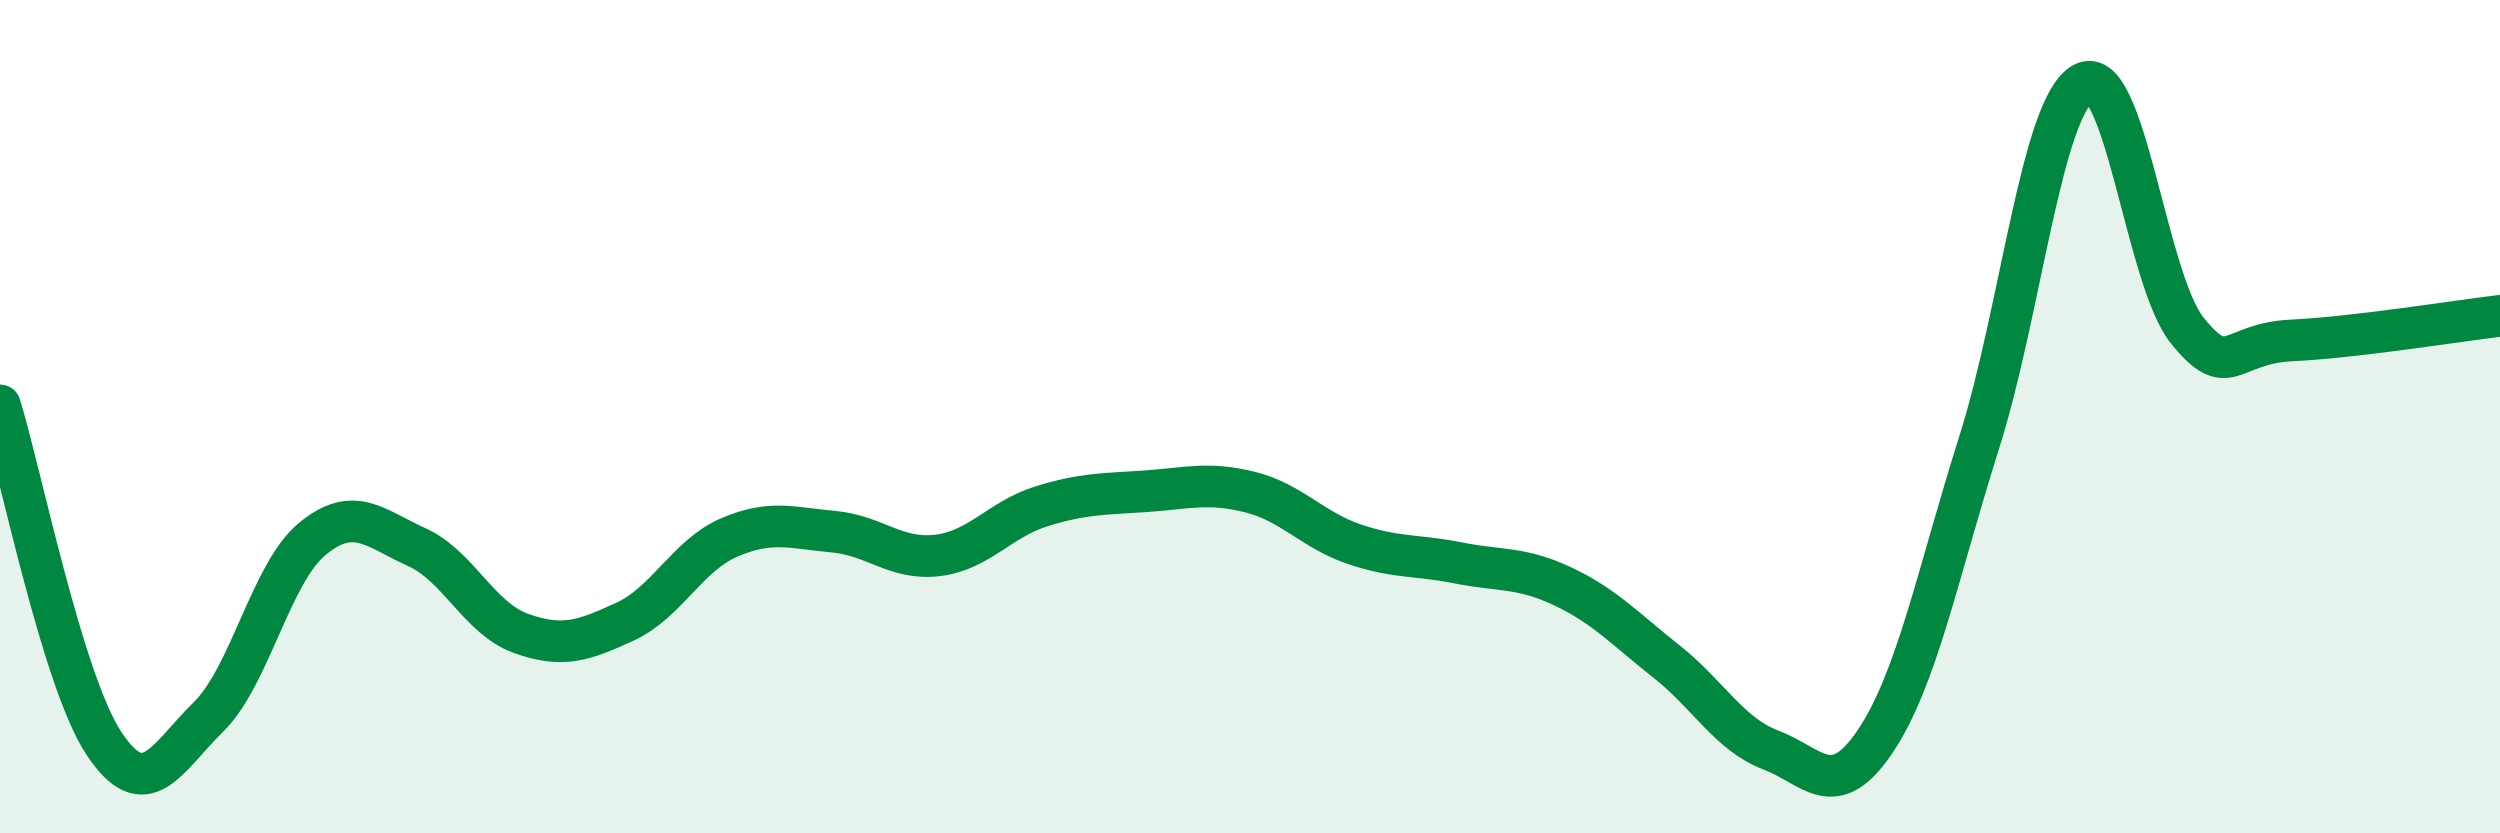 
    <svg width="60" height="20" viewBox="0 0 60 20" xmlns="http://www.w3.org/2000/svg">
      <path
        d="M 0,9.73 C 0.5,11.35 1.5,16.35 2.5,17.85 C 3.5,19.35 4,18.19 5,17.21 C 6,16.23 6.5,13.75 7.5,12.93 C 8.5,12.11 9,12.68 10,13.13 C 11,13.58 11.5,14.84 12.5,15.2 C 13.5,15.56 14,15.38 15,14.92 C 16,14.46 16.5,13.33 17.5,12.9 C 18.5,12.47 19,12.67 20,12.76 C 21,12.85 21.5,13.45 22.5,13.33 C 23.5,13.21 24,12.46 25,12.15 C 26,11.84 26.5,11.86 27.5,11.79 C 28.5,11.72 29,11.56 30,11.81 C 31,12.06 31.5,12.72 32.5,13.06 C 33.5,13.4 34,13.31 35,13.51 C 36,13.71 36.5,13.6 37.5,14.07 C 38.5,14.54 39,15.09 40,15.88 C 41,16.67 41.5,17.62 42.5,18 C 43.5,18.38 44,19.28 45,17.8 C 46,16.32 46.5,13.78 47.5,10.62 C 48.5,7.46 49,2.54 50,2 C 51,1.46 51.5,6.71 52.5,7.94 C 53.5,9.17 53.5,8.24 55,8.17 C 56.5,8.1 59,7.7 60,7.58L60 20L0 20Z"
        fill="#008740"
        opacity="0.1"
        stroke-linecap="round"
        stroke-linejoin="round"
      />
      <path
        d="M 0,9.73 C 0.5,11.35 1.5,16.35 2.5,17.85 C 3.5,19.35 4,18.19 5,17.21 C 6,16.23 6.5,13.75 7.5,12.93 C 8.5,12.11 9,12.68 10,13.13 C 11,13.58 11.5,14.84 12.5,15.2 C 13.5,15.56 14,15.38 15,14.92 C 16,14.46 16.5,13.33 17.5,12.9 C 18.5,12.47 19,12.67 20,12.76 C 21,12.85 21.5,13.45 22.5,13.33 C 23.5,13.21 24,12.46 25,12.15 C 26,11.84 26.5,11.86 27.5,11.79 C 28.5,11.72 29,11.56 30,11.81 C 31,12.06 31.5,12.72 32.5,13.06 C 33.5,13.4 34,13.31 35,13.51 C 36,13.71 36.5,13.6 37.5,14.07 C 38.5,14.54 39,15.09 40,15.88 C 41,16.67 41.5,17.62 42.5,18 C 43.5,18.38 44,19.28 45,17.8 C 46,16.32 46.5,13.78 47.5,10.62 C 48.5,7.46 49,2.54 50,2 C 51,1.46 51.5,6.71 52.5,7.94 C 53.5,9.17 53.5,8.24 55,8.17 C 56.5,8.1 59,7.7 60,7.58"
        stroke="#008740"
        stroke-width="1"
        fill="none"
        stroke-linecap="round"
        stroke-linejoin="round"
      />
    </svg>
  